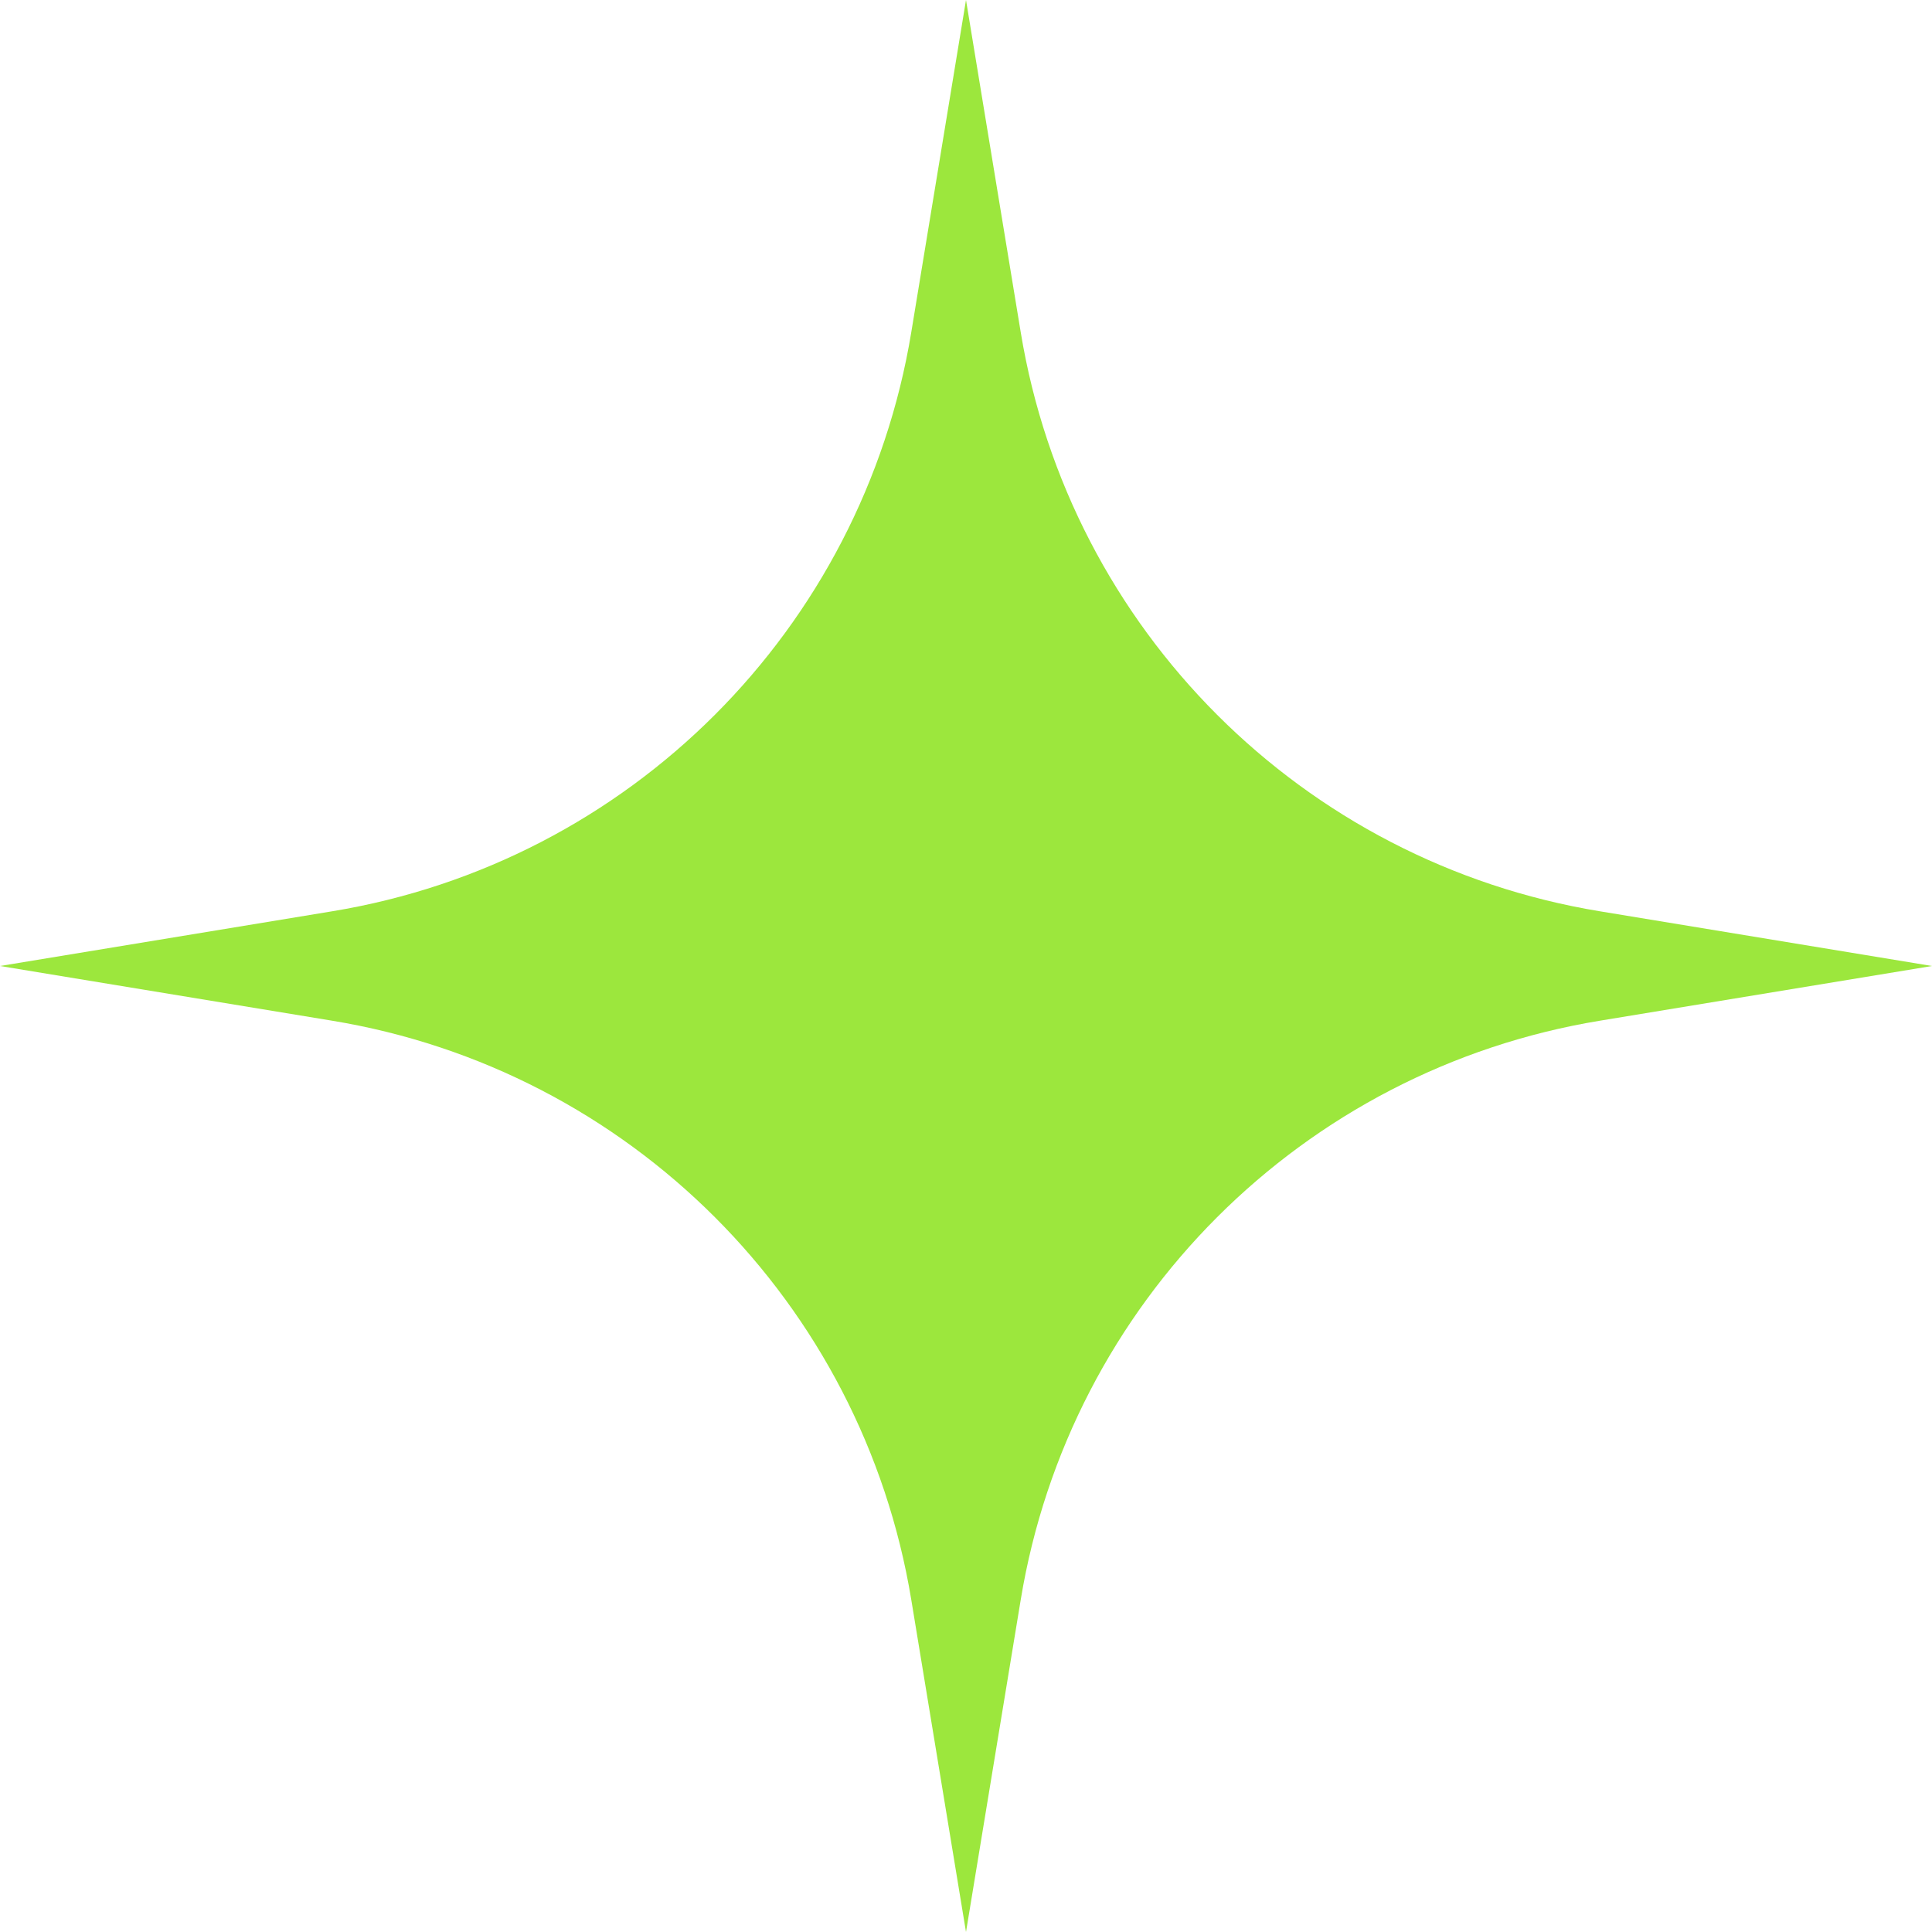 <?xml version="1.0" encoding="UTF-8"?> <svg xmlns="http://www.w3.org/2000/svg" width="110" height="110" viewBox="0 0 110 110" fill="none"> <path d="M55 0L58.116 18.917C60.903 35.836 74.164 49.097 91.083 51.884L110 55L91.083 58.116C74.164 60.903 60.903 74.164 58.116 91.083L55 110L51.884 91.083C49.097 74.164 35.836 60.903 18.917 58.116L0 55L18.917 51.884C35.836 49.097 49.097 35.836 51.884 18.917L55 0Z" fill="#9CE73D"></path> </svg> 